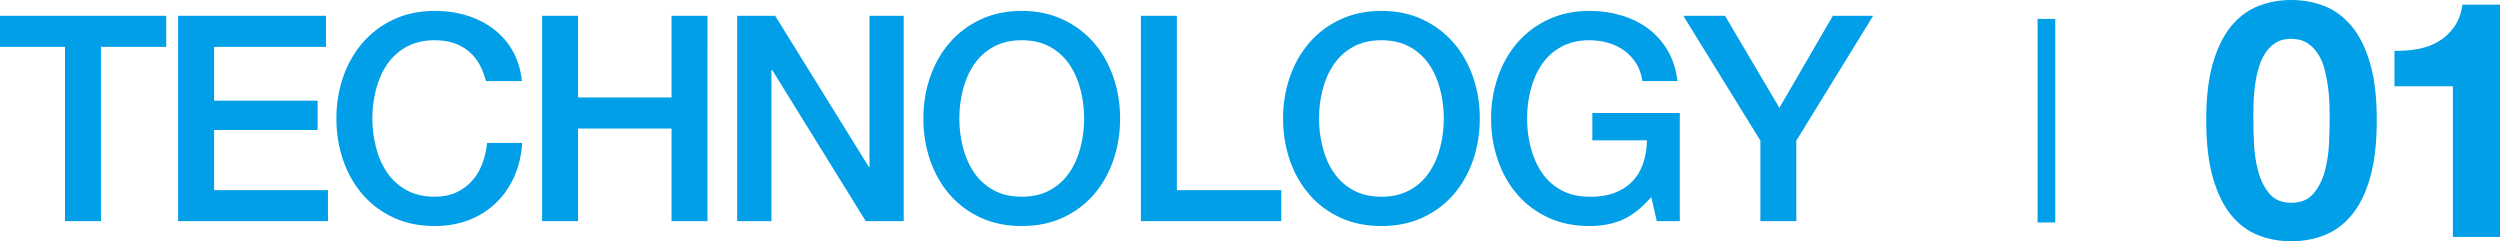 <?xml version="1.0" encoding="UTF-8"?>
<svg id="_レイヤー_1" data-name="レイヤー 1" xmlns="http://www.w3.org/2000/svg" version="1.1" viewBox="0 0 80.077 7.728">
  <polyline points="65.832 .606 65.832 7.126 65.265 7.126 65.265 .606" fill="#009fe8" stroke-width="0"/>
  <path d="M78.568,7.59V2.764h-1.871v-1.138c.262.008.515-.012.76-.058.244-.046.464-.128.659-.245.195-.116.36-.271.494-.462.135-.191.224-.429.266-.712h1.201v7.441h-1.509ZM70.884,2.014c.146-.492.342-.887.59-1.185.248-.297.537-.51.867-.638.329-.127.678-.191,1.047-.191.375,0,.728.064,1.057.191.33.128.621.341.872.638.252.298.45.693.595,1.185.146.493.218,1.101.218,1.823,0,.745-.072,1.366-.218,1.866-.145.5-.343.898-.595,1.196-.251.298-.542.51-.872.638-.329.127-.682.191-1.057.191-.369,0-.718-.064-1.047-.191-.33-.128-.619-.34-.867-.638-.248-.298-.444-.696-.59-1.196-.145-.5-.217-1.121-.217-1.866,0-.722.072-1.33.217-1.823M72.197,4.608c.014.301.059.592.133.872.075.28.193.519.356.717.163.199.397.298.702.298.312,0,.551-.099.717-.298.167-.198.287-.437.362-.717.074-.28.118-.571.133-.872.014-.301.021-.558.021-.771,0-.127-.002-.281-.005-.462-.004-.181-.018-.367-.043-.558-.025-.191-.06-.381-.106-.569-.046-.187-.116-.356-.208-.505-.092-.148-.209-.269-.35-.361-.142-.092-.316-.138-.521-.138s-.378.046-.516.138-.251.213-.34.361c-.089.149-.158.318-.207.505-.05.188-.085.378-.106.569-.022.191-.034.377-.038.558-.003.181-.005.335-.005.462,0,.213.007.47.021.771M56.387,7.084h1.151v-2.58l2.46-3.998h-1.29l-1.713,2.948-1.741-2.948h-1.336l2.469,3.998v2.58ZM53.805,3.62h-2.801v.875h1.75c-.006.276-.049.528-.129.756-.08.227-.198.419-.354.575-.157.157-.349.277-.576.36-.227.083-.488.121-.783.115-.35,0-.653-.071-.908-.212s-.462-.33-.622-.567c-.159-.236-.277-.505-.354-.806-.077-.301-.115-.608-.115-.921s.038-.62.115-.921.195-.57.354-.806c.16-.237.367-.426.622-.567.255-.141.558-.212.908-.212.209,0,.408.028.599.083.19.055.362.138.516.249.153.11.28.247.382.41.101.163.167.351.198.566h1.124c-.043-.368-.148-.694-.313-.976-.166-.283-.375-.518-.627-.705-.252-.187-.539-.328-.861-.424-.323-.095-.662-.143-1.018-.143-.492,0-.932.093-1.322.277-.39.184-.72.433-.991.746-.27.313-.477.679-.621,1.096-.145.418-.217.86-.217,1.327,0,.473.072.918.217,1.336.144.418.351.783.621,1.096.271.313.601.561.991.742s.83.271,1.322.271c.399,0,.752-.067,1.059-.202s.614-.378.921-.728l.176.774h.737v-3.464ZM42.926.626c-.39.184-.72.433-.99.746-.27.313-.478.679-.622,1.096-.144.418-.216.86-.216,1.327,0,.473.072.918.216,1.336s.352.783.622,1.096c.27.313.6.561.99.742s.831.271,1.322.271.932-.09,1.322-.271.72-.429.991-.742c.27-.313.477-.678.622-1.096.144-.418.216-.863.216-1.336,0-.467-.072-.909-.216-1.327-.145-.417-.352-.783-.622-1.096-.271-.313-.601-.562-.991-.746-.39-.184-.83-.277-1.322-.277s-.932.093-1.322.277M45.156,1.501c.255.141.462.33.622.567.159.236.277.505.354.806s.115.608.115.921-.038.62-.115.921c-.077.301-.195.57-.354.806-.16.237-.367.426-.622.567-.255.141-.558.212-.908.212s-.652-.071-.907-.212-.462-.33-.622-.567c-.16-.236-.278-.505-.355-.806-.076-.301-.115-.608-.115-.921s.039-.62.115-.921c.077-.301.195-.57.355-.806.16-.237.367-.426.622-.567.255-.141.557-.212.907-.212s.653.071.908.212M36.544,7.084h4.496v-.995h-3.344V.506h-1.152v6.578ZM31.405.626c-.39.184-.72.433-.99.746-.271.313-.478.679-.622,1.096-.144.418-.217.86-.217,1.327,0,.473.073.918.217,1.336s.351.783.622,1.096c.27.313.6.561.99.742s.831.271,1.322.271.932-.09,1.322-.271.72-.429.991-.742c.27-.313.477-.678.621-1.096.145-.418.217-.863.217-1.336,0-.467-.072-.909-.217-1.327-.144-.417-.351-.783-.621-1.096-.271-.313-.601-.562-.991-.746-.39-.184-.831-.277-1.322-.277s-.932.093-1.322.277M33.635,1.501c.254.141.462.33.621.567.16.236.278.505.355.806s.115.608.115.921-.038.62-.115.921c-.077.301-.195.57-.355.806-.159.237-.367.426-.621.567-.255.141-.558.212-.908.212s-.652-.071-.907-.212-.462-.33-.622-.567c-.16-.236-.278-.505-.355-.806-.077-.301-.115-.608-.115-.921s.038-.62.115-.921c.077-.301.195-.57.355-.806.16-.237.367-.426.622-.567.255-.141.557-.212.907-.212s.653.071.908.212M23.613,7.084h1.097V2.247h.027l2.994,4.837h1.216V.506h-1.096v4.846h-.018l-3.004-4.846h-1.216v6.578ZM17.365,7.084h1.151v-2.967h2.994v2.967h1.152V.506h-1.152v2.616h-2.994V.506h-1.151v6.578ZM16.717,2.597c-.037-.356-.132-.672-.286-.949-.153-.276-.354-.511-.603-.704-.249-.194-.536-.341-.861-.443-.326-.101-.673-.152-1.041-.152-.492,0-.932.093-1.322.277-.391.184-.721.433-.991.746-.27.313-.477.679-.622,1.096-.144.418-.216.86-.216,1.327,0,.473.072.918.216,1.336.145.418.352.783.622,1.096s.6.561.991.742c.39.181.83.271,1.322.271.399,0,.764-.064,1.096-.193s.62-.312.866-.548c.245-.237.44-.518.585-.843.144-.326.229-.685.253-1.078h-1.124c-.024.24-.077.464-.156.673-.08.208-.191.391-.332.548-.141.156-.31.279-.507.368-.196.089-.423.134-.681.134-.35,0-.653-.071-.908-.212s-.462-.33-.622-.567c-.16-.236-.278-.505-.354-.806-.077-.301-.116-.608-.116-.921s.039-.62.116-.921c.076-.301.194-.57.354-.806.16-.237.367-.426.622-.567.255-.141.558-.212.908-.212.239,0,.449.032.631.097.181.064.339.155.474.272.135.116.246.255.332.414.086.16.153.335.202.525h1.152ZM5.705,7.084h4.8v-.995h-3.648v-1.926h3.316v-.939h-3.316v-1.723h3.584v-.995h-4.736v6.578ZM0,1.501h2.082v5.583h1.152V1.501h2.091v-.995H0v.995Z" fill="#009fe8" stroke-width="0"/>
</svg>